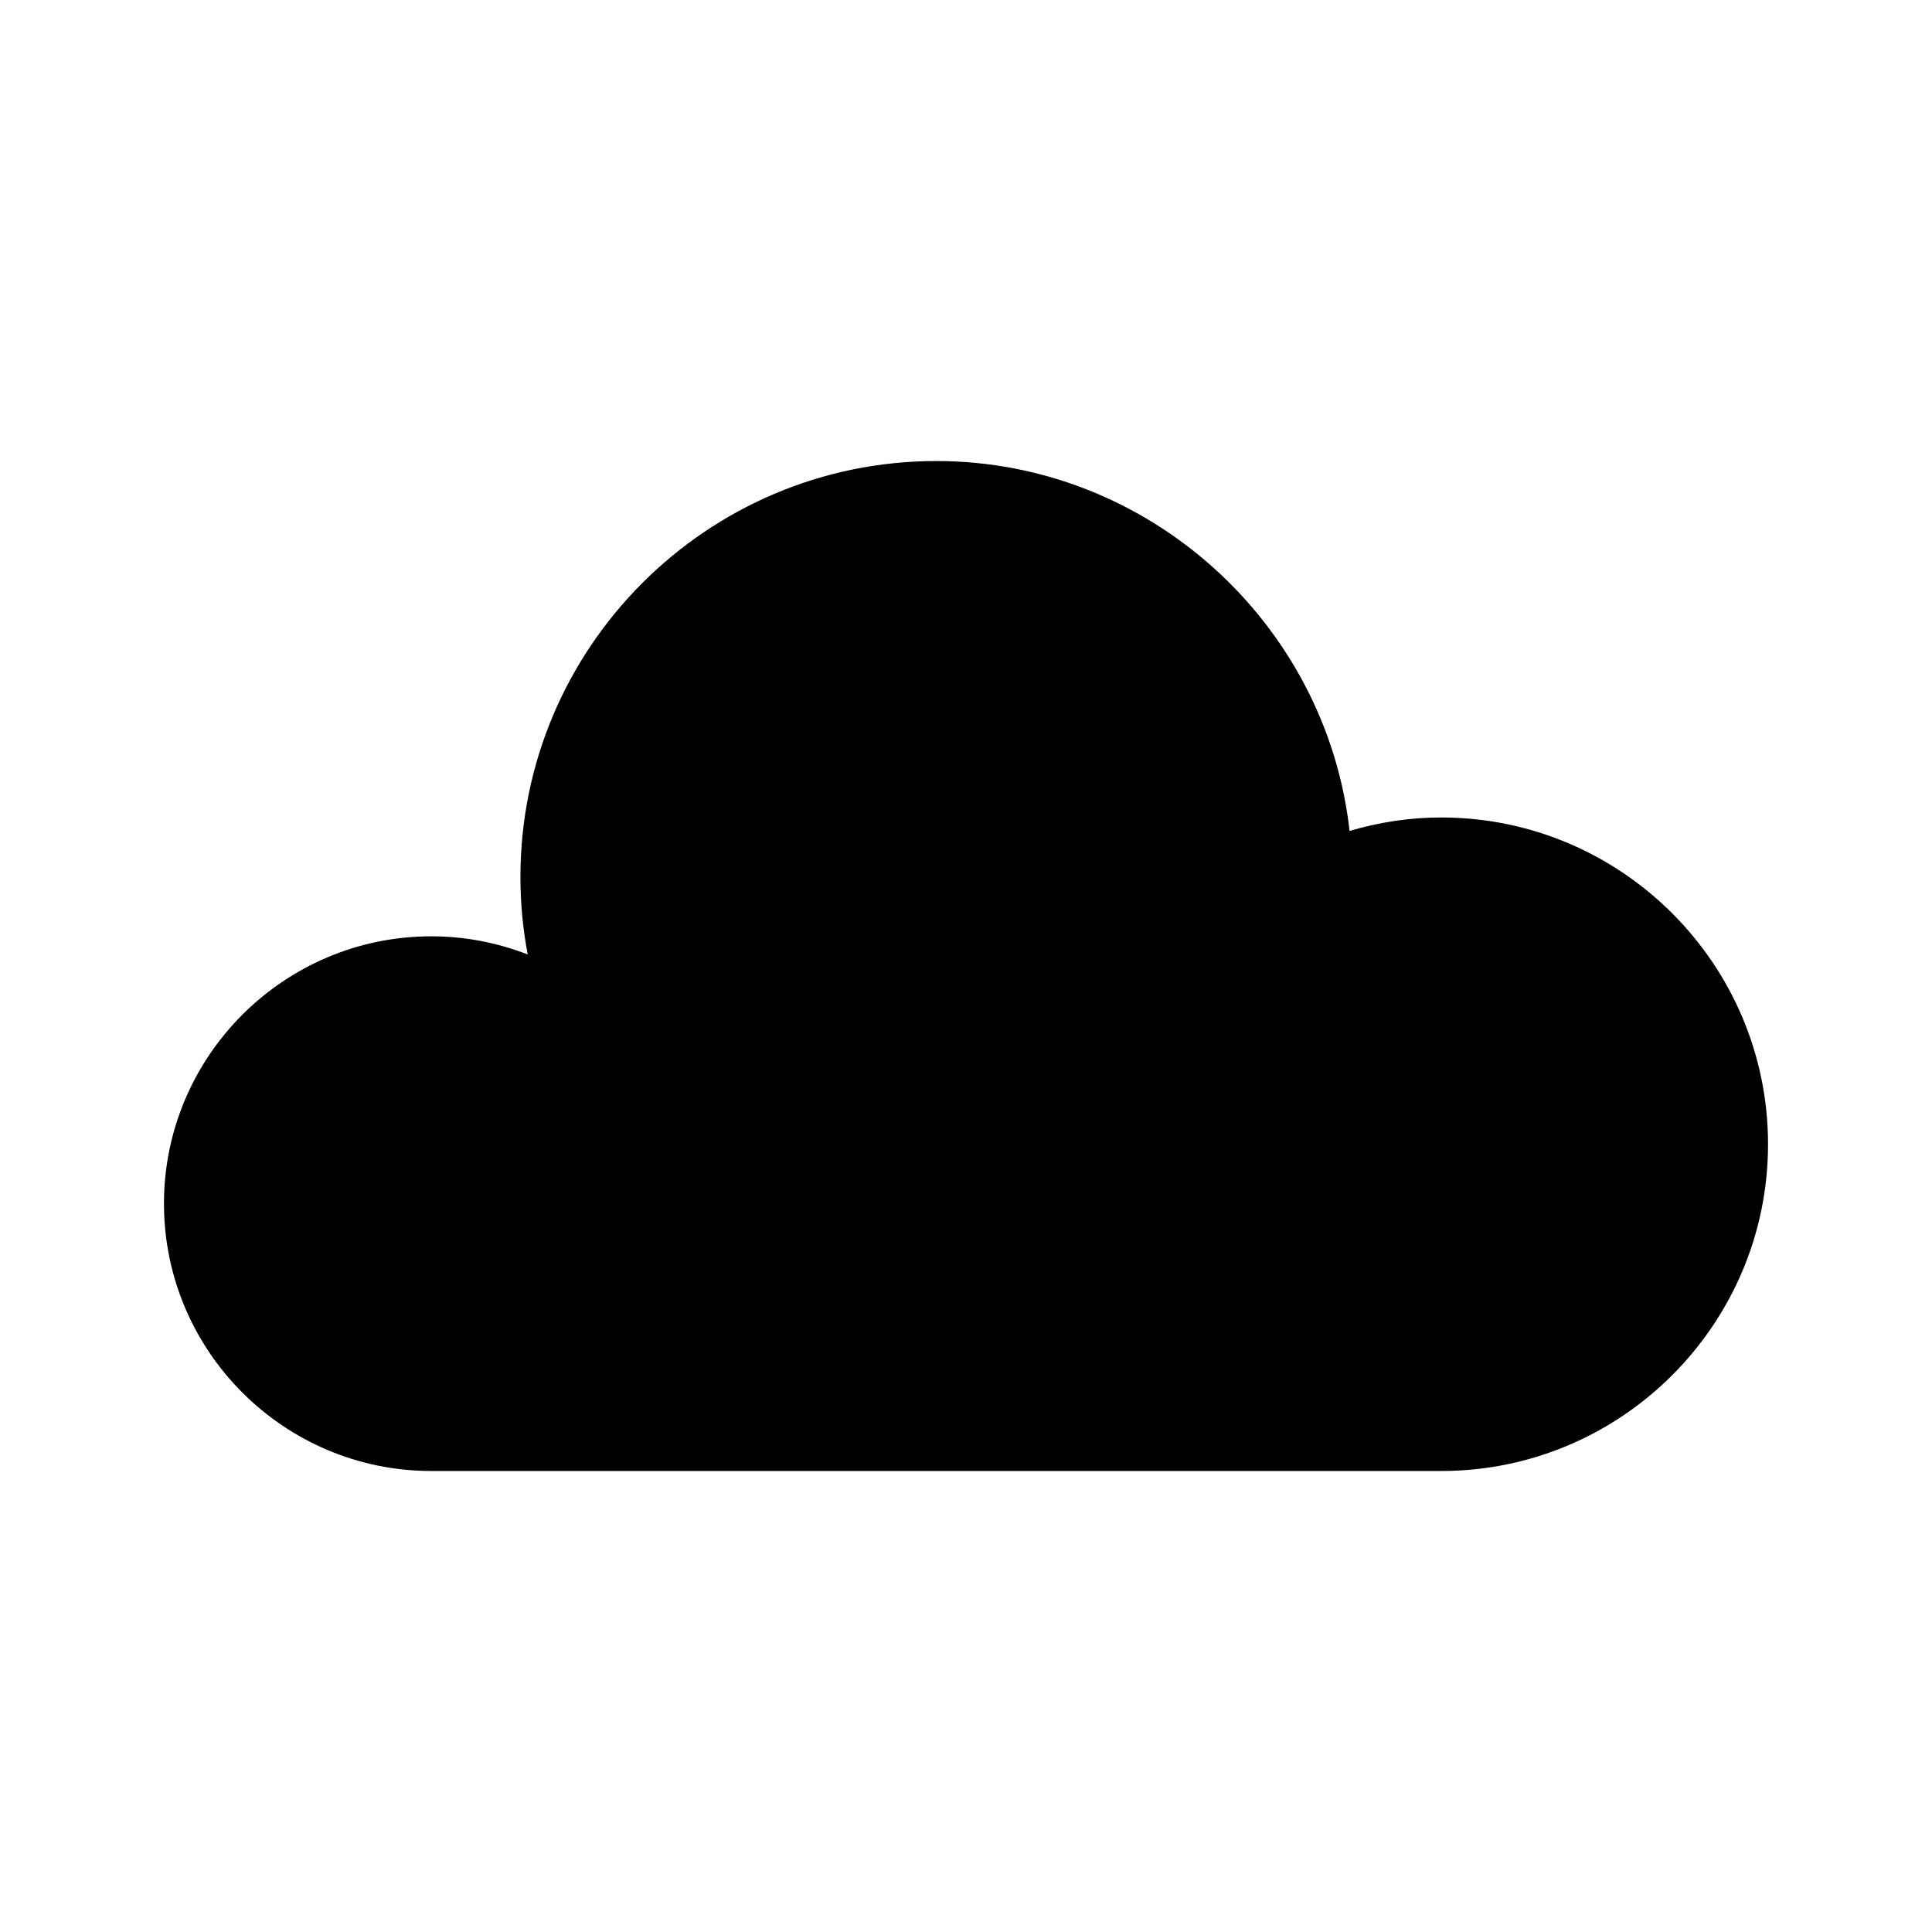 <?xml version="1.0" encoding="UTF-8"?>
<!-- Uploaded to: SVG Repo, www.svgrepo.com, Generator: SVG Repo Mixer Tools -->
<svg fill="#000000" width="800px" height="800px" version="1.1" viewBox="144 144 512 512" xmlns="http://www.w3.org/2000/svg">
 <path d="m525.95 360.64c-8.344 0-16.469 1.25-24.301 3.566-6.137-54.961-53.168-98.027-109.52-98.027-60.773 0-110.21 49.438-110.21 110.21 0 6.984 0.652 13.848 1.93 20.555-8.102-3.141-16.699-4.812-25.547-4.812-39.062 0-70.848 31.781-70.848 70.848 0 39.07 31.789 70.848 70.848 70.848h267.65c47.742 0 86.594-38.848 86.594-86.594 0-47.738-38.848-86.59-86.594-86.59z"/>
</svg>